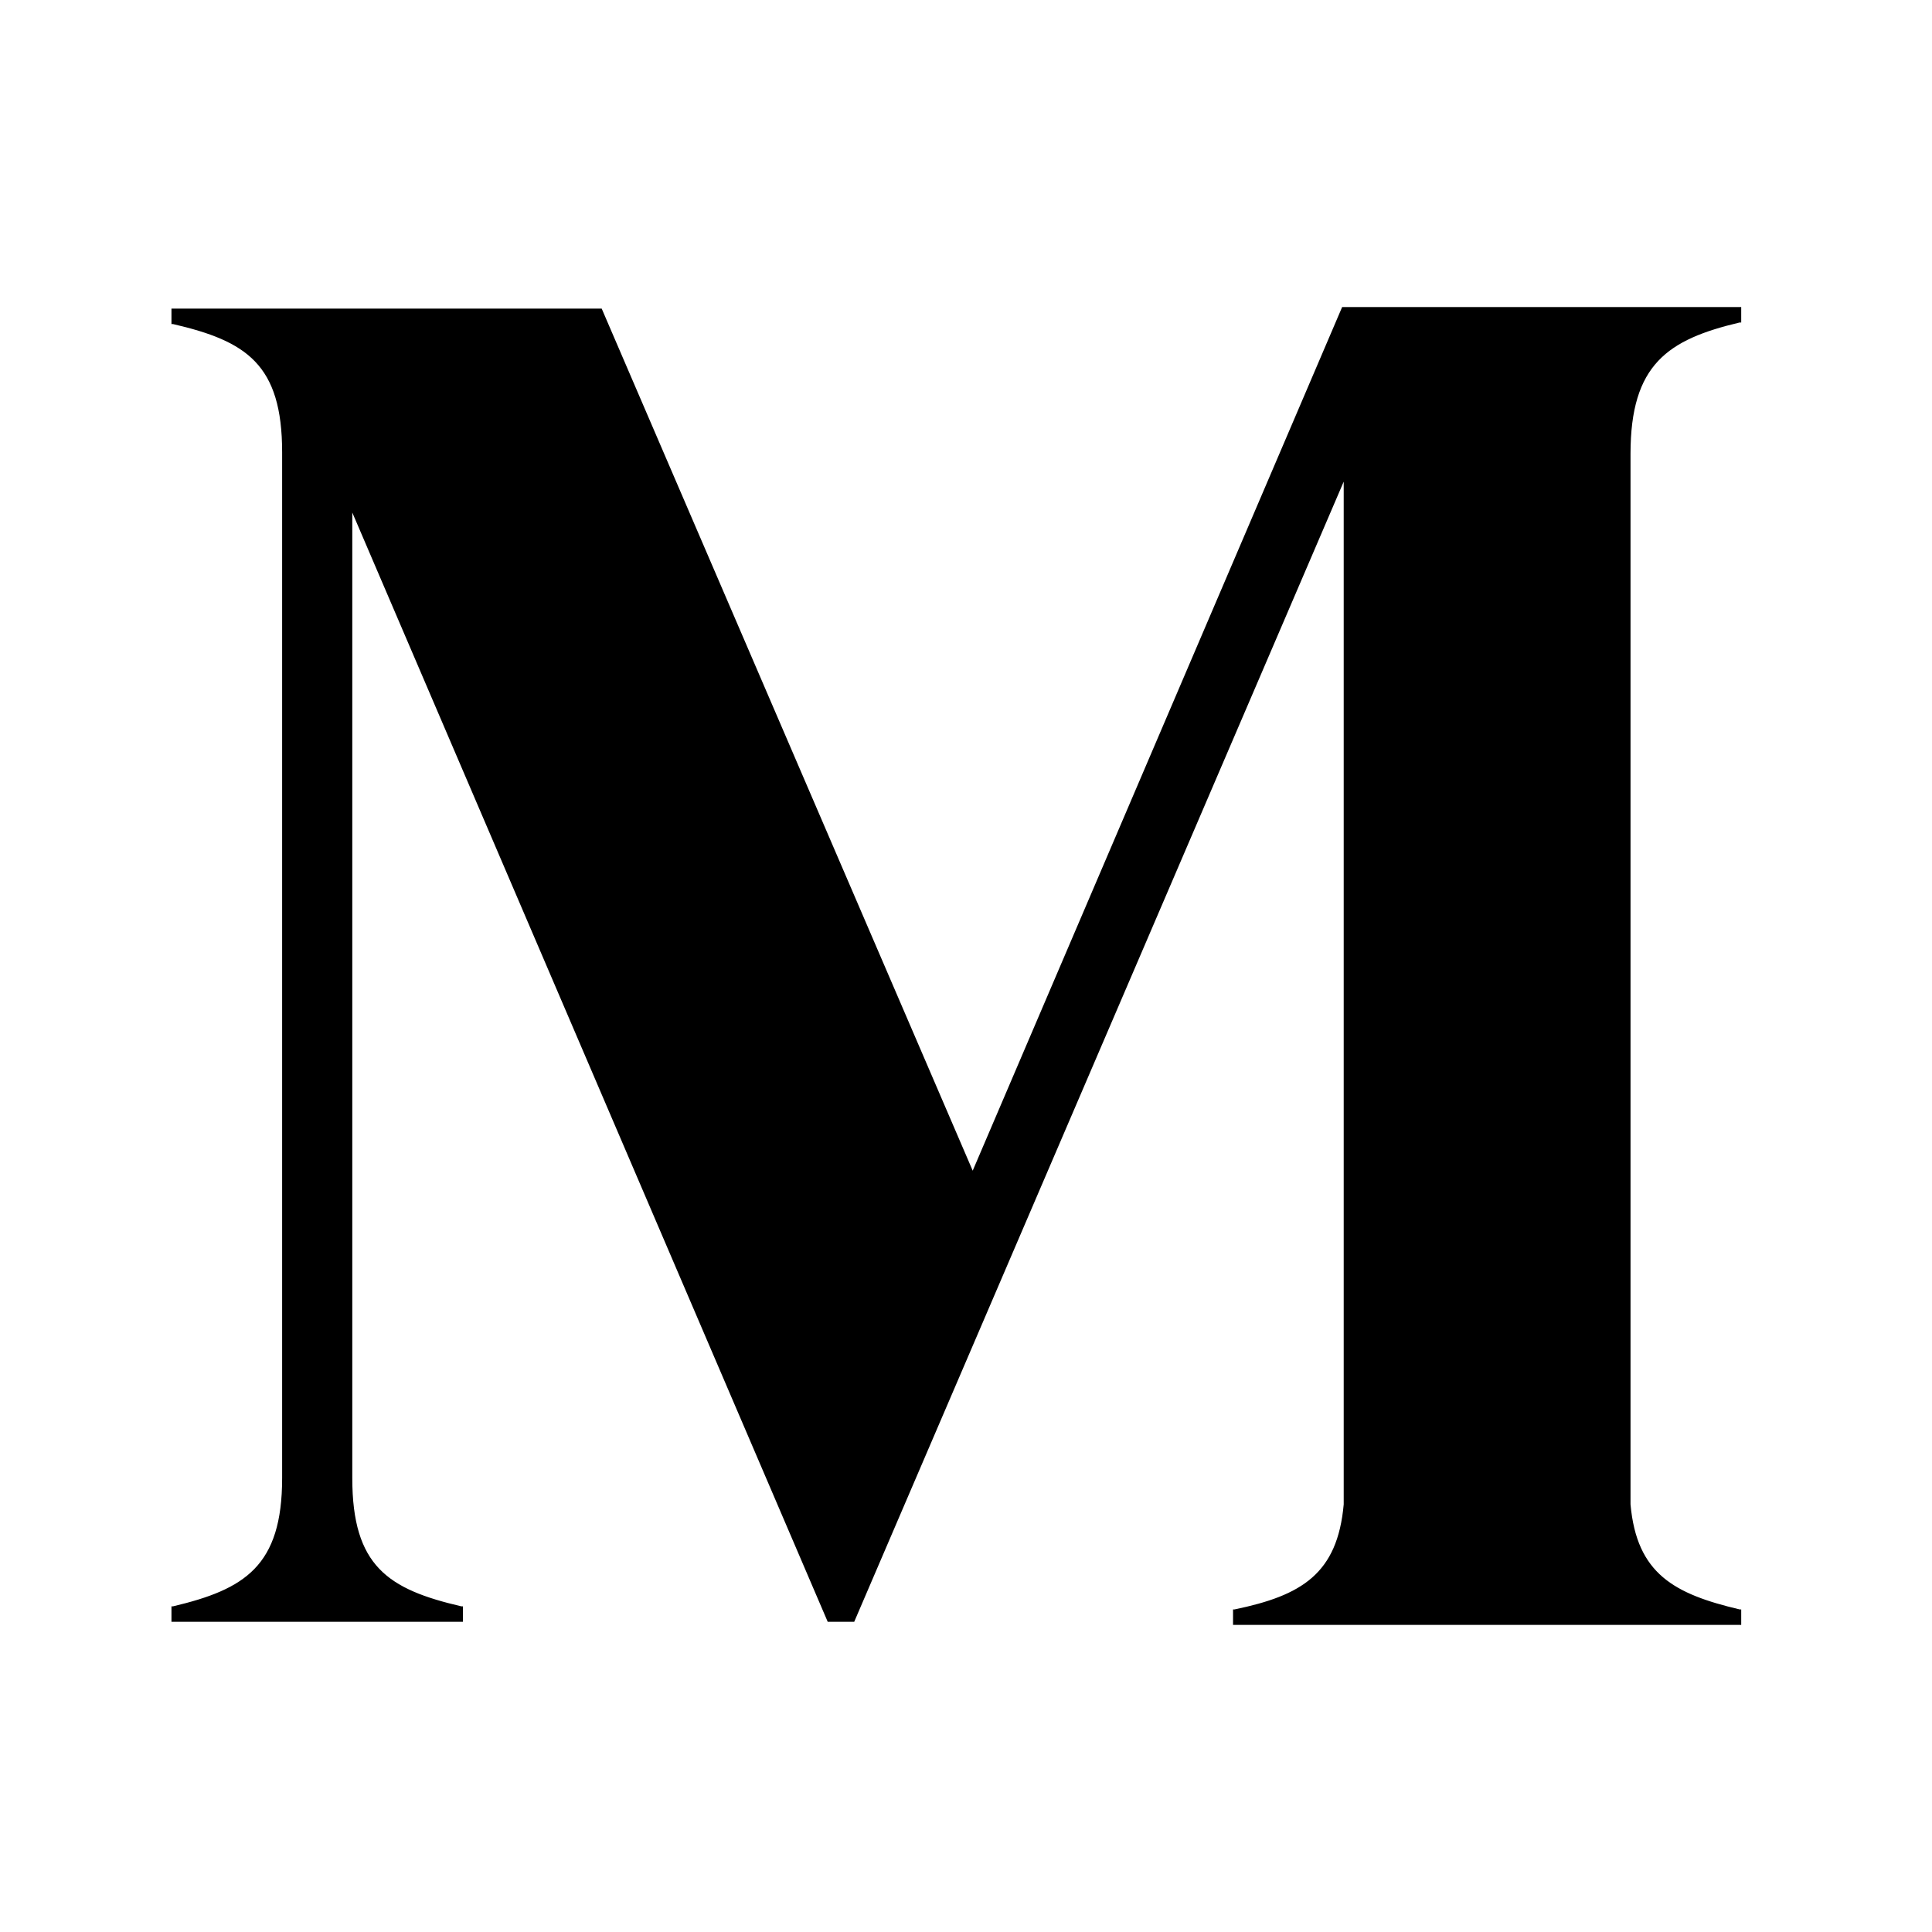 <svg width="64" height="64" viewBox="0 0 64 64" fill="none" xmlns="http://www.w3.org/2000/svg">
<path d="M57.628 10.683H57.68V10.172H44.46L32.222 38.78L19.932 10.223H5.68V10.735H5.731C8.158 11.297 9.346 12.065 9.346 14.982V48.964C9.346 51.881 8.107 52.649 5.731 53.212H5.68V53.724H15.336V53.212H15.284C12.857 52.649 11.67 51.881 11.67 48.964V16.978L27.419 53.724H28.297L44.512 15.955V49.834C44.305 52.137 43.118 52.854 40.897 53.314H40.846V53.826H57.68V53.314H57.628C55.459 52.802 54.22 52.137 54.013 49.834V15.034C54.013 12.065 55.253 11.246 57.628 10.683Z" fill="black"/>
</svg>
